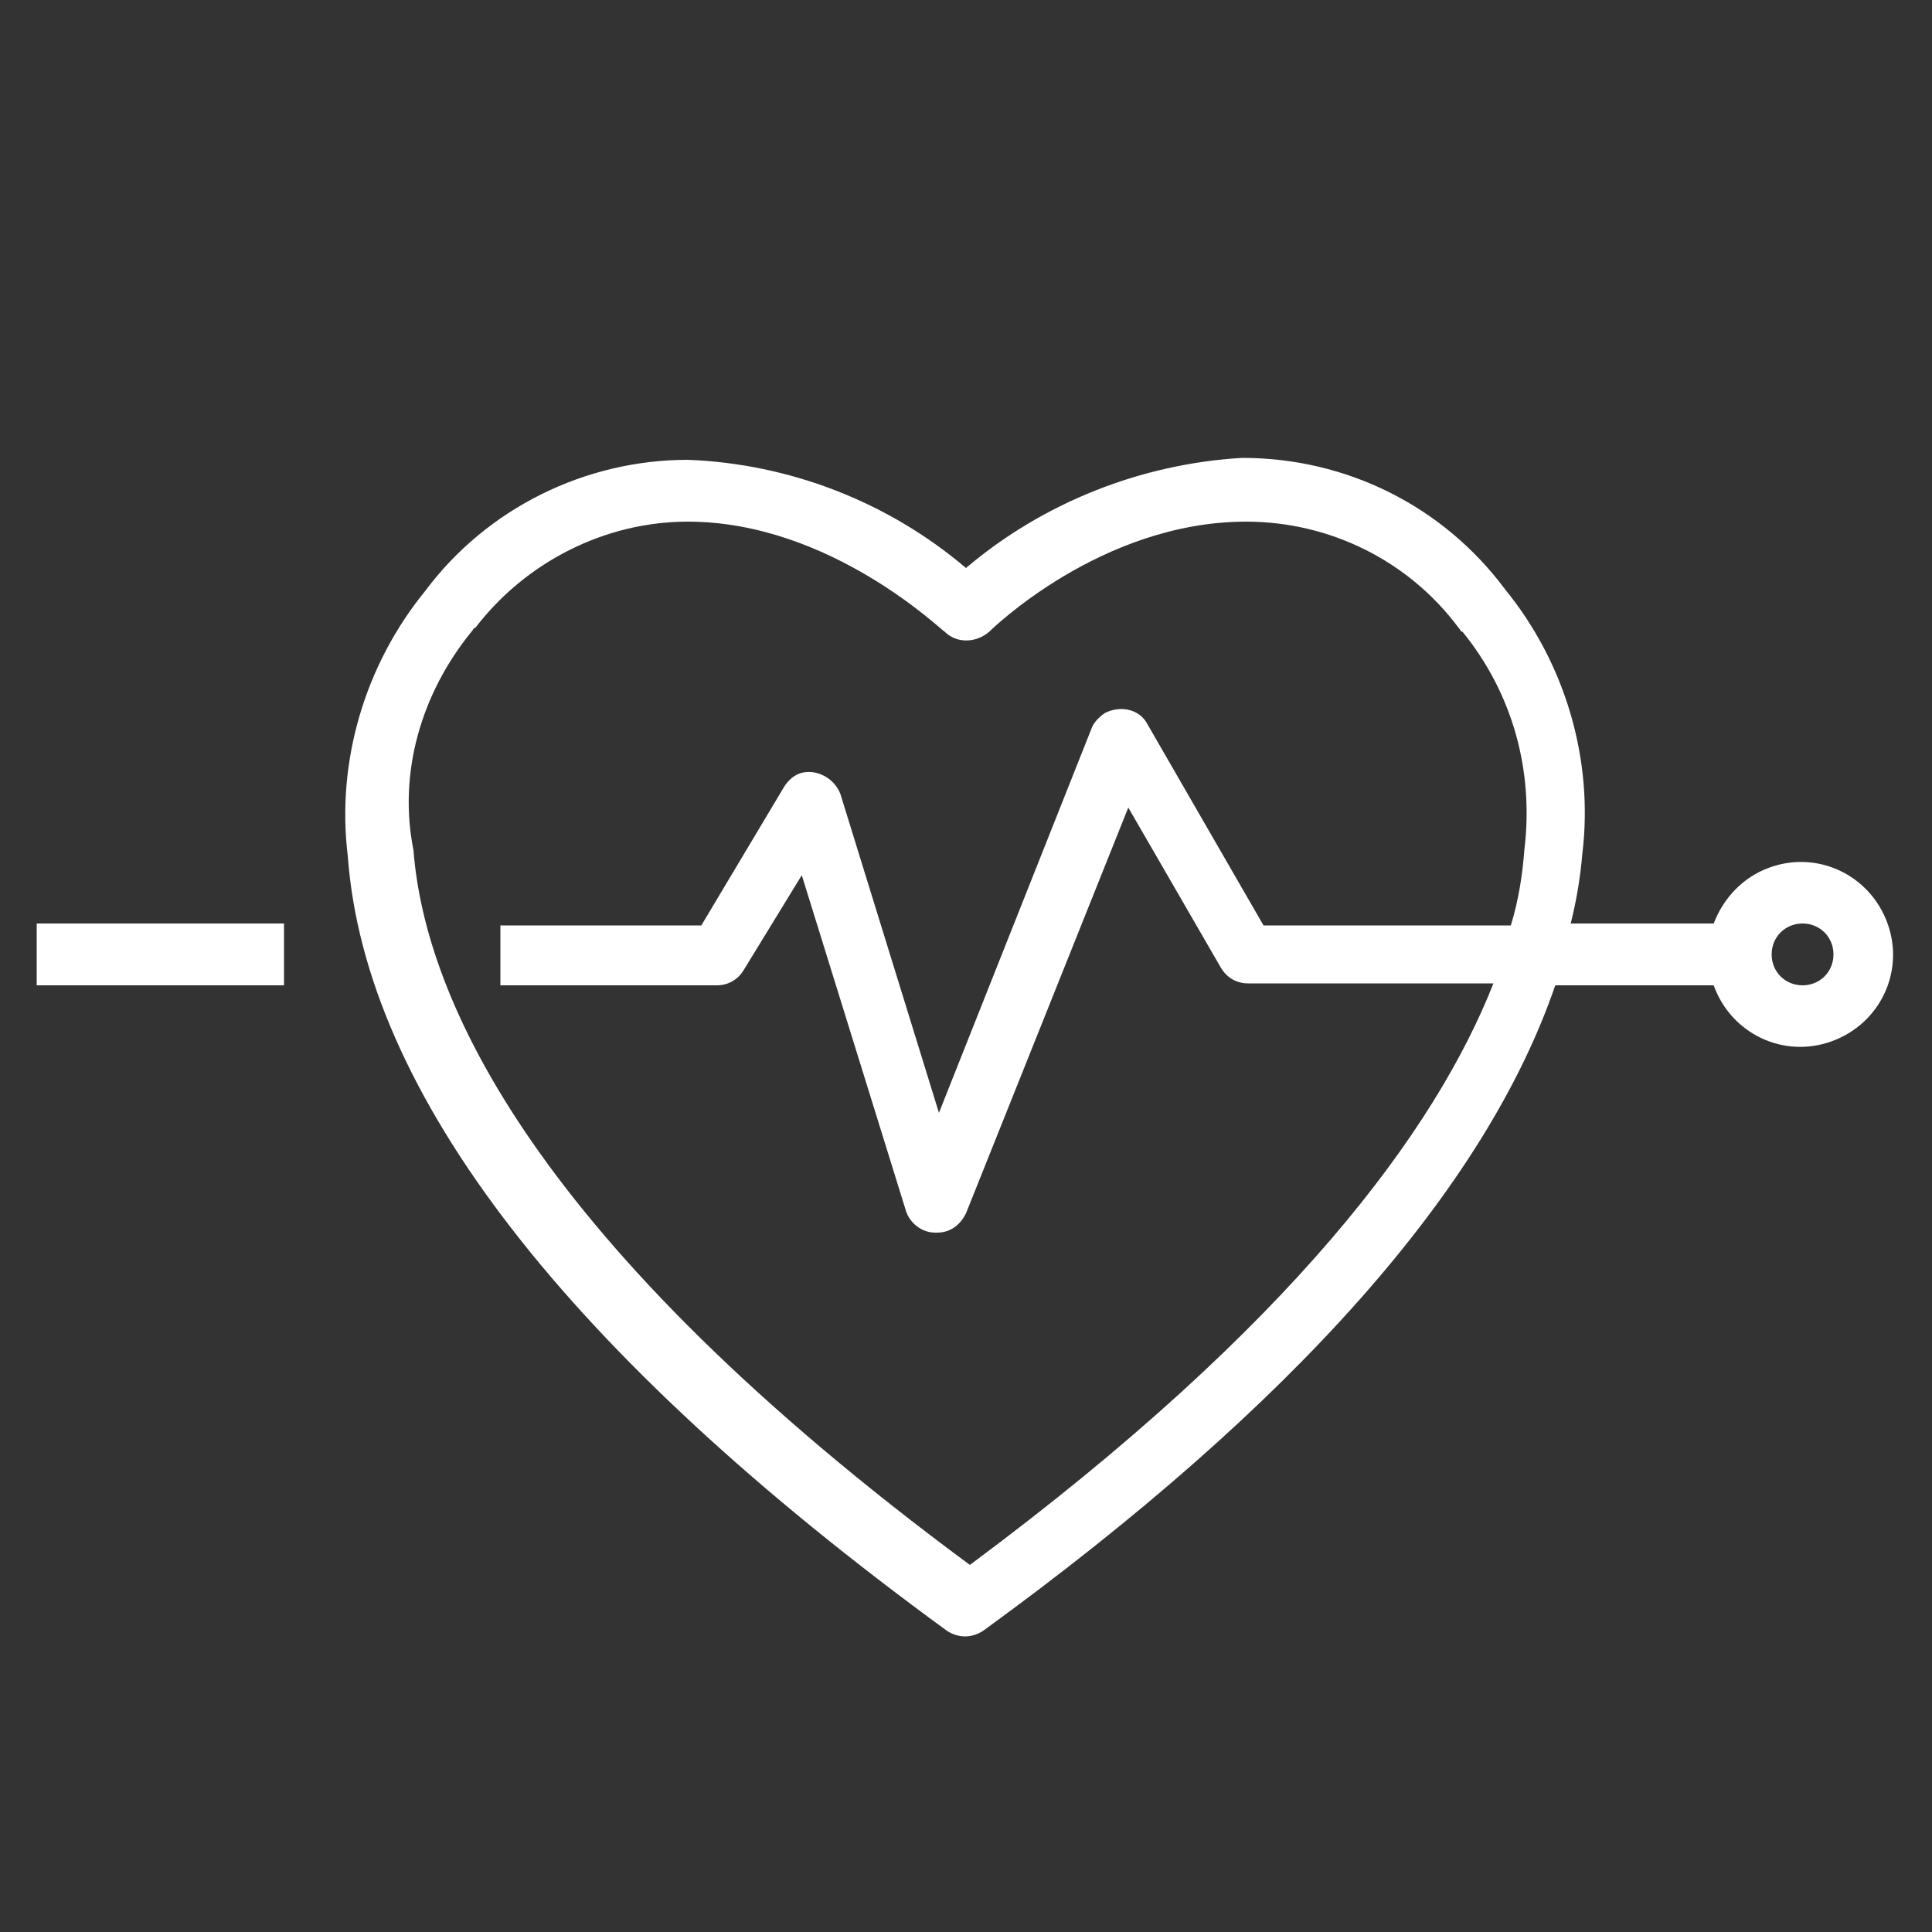 <?xml version="1.0" encoding="utf-8"?>
<!-- Generator: Adobe Illustrator 24.1.0, SVG Export Plug-In . SVG Version: 6.00 Build 0)  -->
<svg version="1.1" id="Layer_1" xmlns="http://www.w3.org/2000/svg" xmlns:xlink="http://www.w3.org/1999/xlink" x="0px" y="0px"
	 viewBox="0 0 100 100" style="enable-background:new 0 0 100 100;" xml:space="preserve">
<rect x="0" y="0" width="100" height="100" fill="#333333" stroke="none"/>
<style type="text/css">
	.st0{fill:#FFFFFF;}
</style>
<path class="st0" d="M49,84.4c0.6,0.4,1.3,0.4,1.9,0C67,72.7,76.9,61.5,80.5,51h8.2c0.9,2.5,3.6,3.8,6.1,2.9
	c2.5-0.9,3.8-3.6,2.9-6.1c-0.9-2.5-3.6-3.8-6.1-2.9c-1.4,0.5-2.4,1.6-2.9,2.9h-7.4c0.3-1.2,0.5-2.4,0.6-3.6c0.6-4.9-0.9-9.9-4-13.7
	c-3.2-4.3-8.2-6.8-13.6-6.8C59.1,24,54,26,50,29.4c-4-3.4-9.1-5.4-14.4-5.6c-5.3,0-10.4,2.5-13.6,6.8c-3.1,3.8-4.6,8.8-4,13.7
	C18.9,56.6,29.4,70.1,49,84.4z M93.3,47.8c0.9,0,1.6,0.7,1.6,1.6S94.2,51,93.3,51s-1.6-0.7-1.6-1.6S92.4,47.8,93.3,47.8z M24.4,32.7
	c0.1-0.1,0.1-0.2,0.2-0.2c2.6-3.4,6.7-5.5,11-5.5c7.4,0,13.2,5.7,13.3,5.7c0.6,0.6,1.6,0.6,2.3,0c0,0,0,0,0,0
	c0.1-0.1,5.8-5.7,13.3-5.7c4.3,0,8.4,2,11,5.5c0.1,0.1,0.1,0.2,0.2,0.2c2.6,3.2,3.7,7.2,3.2,11.3c-0.1,1.3-0.3,2.6-0.7,3.9H65.4
	l-6-10.4c-0.4-0.8-1.4-1-2.2-0.6c-0.3,0.2-0.6,0.5-0.7,0.8l-7.9,19.9l-5.1-16.5c-0.3-0.8-1.2-1.3-2-1.1c-0.4,0.1-0.7,0.4-0.9,0.7
	l-4.3,7.2H25.9V51h11.2c0.6,0,1.1-0.3,1.4-0.8l3-4.9l5.4,17.4c0.2,0.6,0.8,1.1,1.5,1.1h0.1c0.7,0,1.2-0.4,1.5-1l8.4-21l4.8,8.3
	c0.3,0.5,0.8,0.8,1.4,0.8h12.7c-3,7.6-10.4,17.7-27.1,30.1c-22.6-16.7-28.2-29.3-28.8-37C20.6,40,21.8,35.9,24.4,32.7z"/>
<rect x="1.9" y="47.8" class="st0" width="12.8" height="3.2"/>
</svg>
